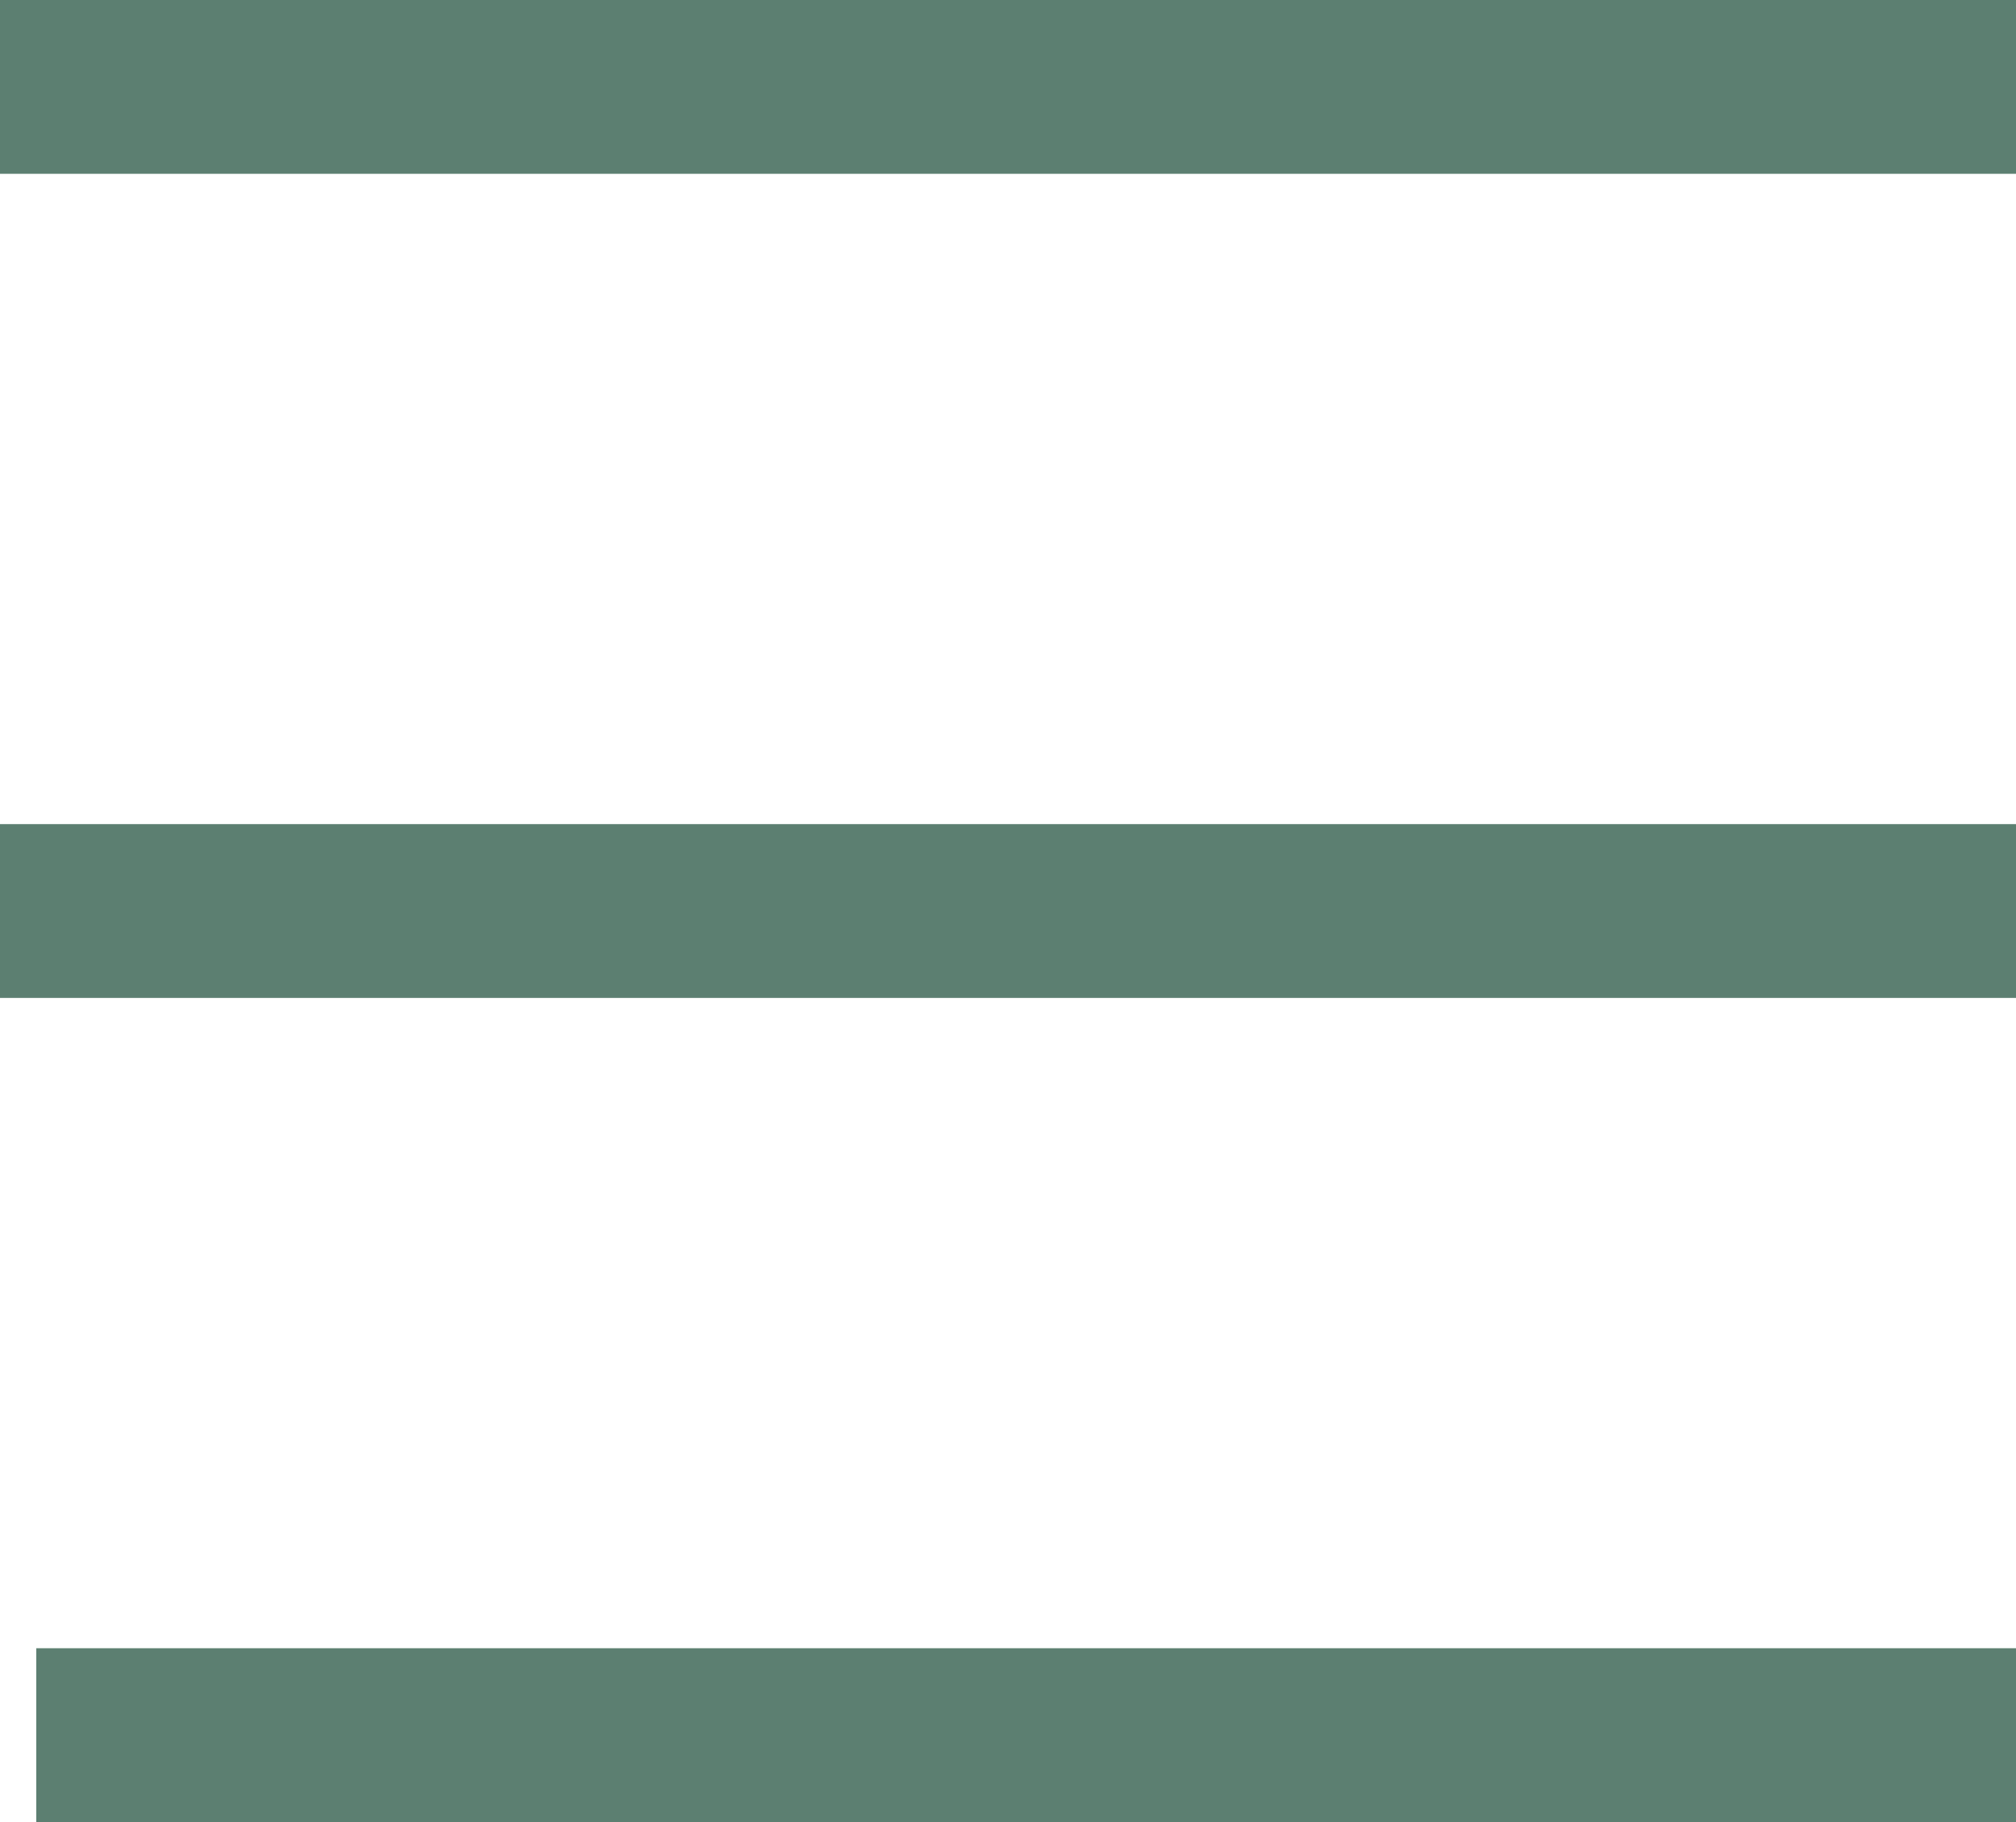 <?xml version="1.0" encoding="UTF-8"?>
<svg xmlns="http://www.w3.org/2000/svg" width="34.789" height="31.45" viewBox="0 0 34.789 31.45">
  <g id="hamburger" transform="translate(-1845 -83.5)">
    <g id="Group_4894" data-name="Group 4894" transform="translate(1845 85)">
      <line id="Line_9" data-name="Line 9" x1="34.789" fill="none" stroke="#5C7F71" stroke-width="3"></line>
      <line id="Line_10" data-name="Line 10" x1="34.789" transform="translate(0 14.225)" fill="none" stroke="#5C7F71" stroke-width="3"></line>
      <line id="Line_11" data-name="Line 11" x1="34.163" transform="translate(0.626 28.45)" fill="none" stroke="#5C7F71" stroke-width="3"></line>
    </g>
  </g>
</svg>
